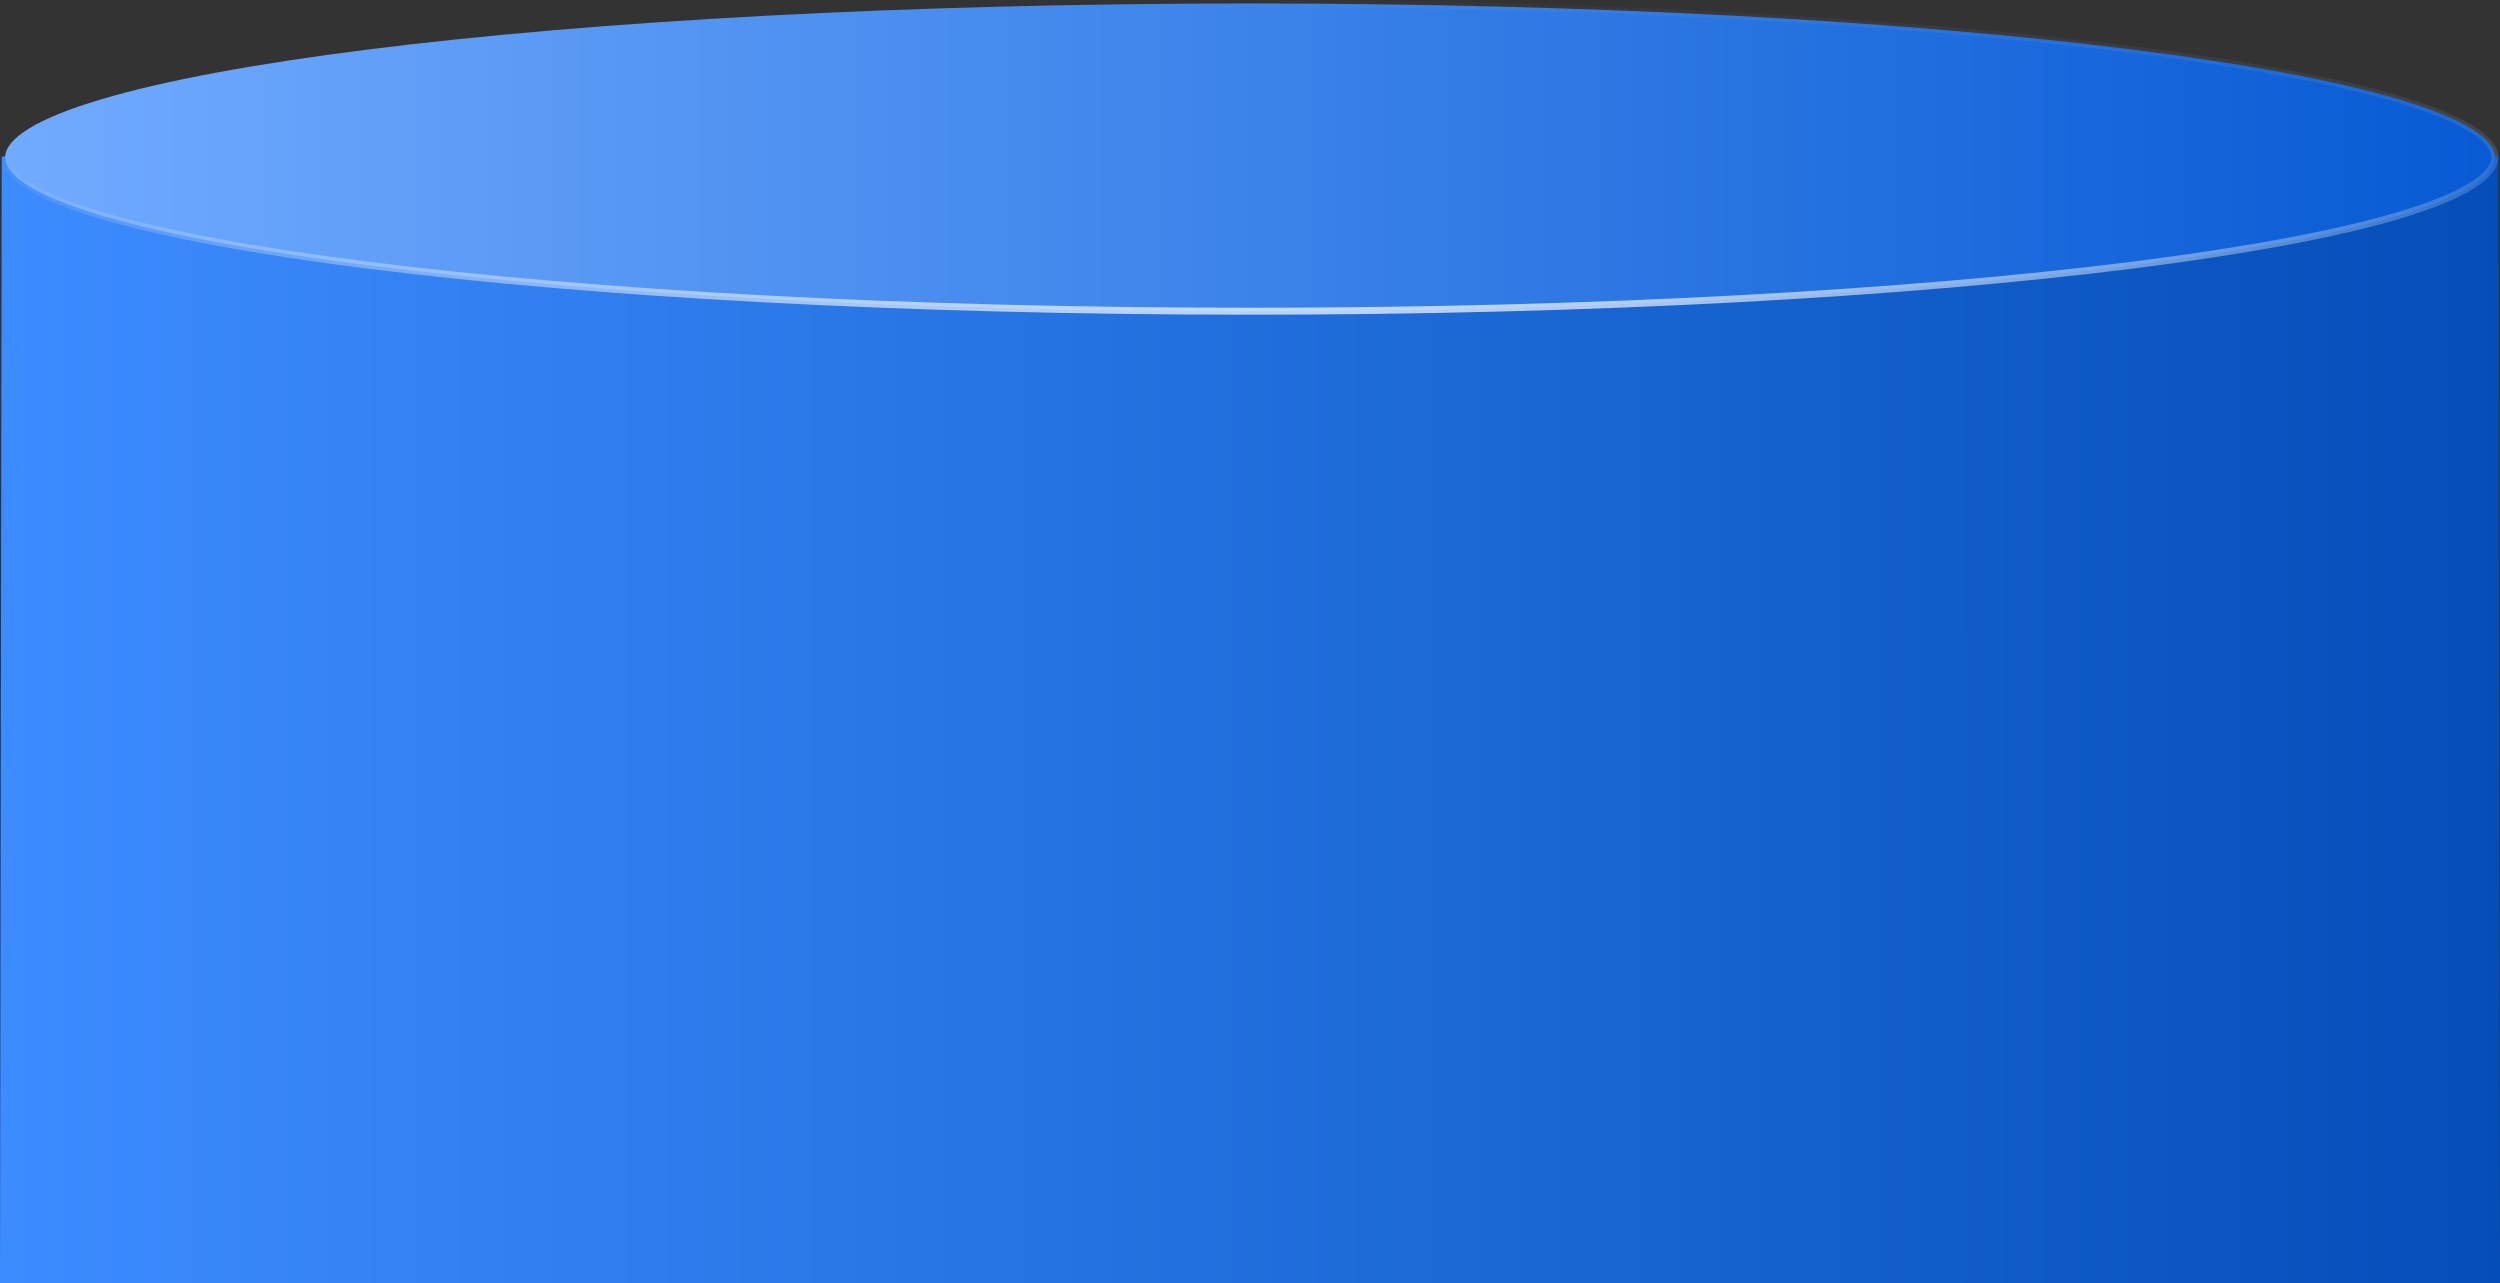 <?xml version="1.0" encoding="UTF-8"?> <svg xmlns="http://www.w3.org/2000/svg" width="719" height="369" viewBox="0 0 719 369" fill="none"><rect x="0" y="0" width="719" height="369" fill="#333333" stroke="none"/><g clip-path="url(#clip0_1_10)"><g clip-path="url(#clip1_1_10)"><g clip-path="url(#clip2_1_10)"><path d="M0.5 45H718.5L719 369H0L0.5 45Z" fill="url(#paint0_linear_1_10)"></path><path d="M717.516 45.254C717.516 47.813 715.437 50.604 710.698 53.523C706.026 56.401 699.07 59.213 690.018 61.911C671.928 67.302 645.703 72.169 613.238 76.262C548.322 84.444 458.611 89.508 359.5 89.508C260.388 89.508 170.678 84.444 105.762 76.262C73.296 72.169 47.071 67.302 28.982 61.911C19.93 59.213 12.974 56.401 8.301 53.523C3.563 50.604 1.483 47.813 1.483 45.254C1.483 42.695 3.563 39.904 8.301 36.985C12.974 34.107 19.93 31.295 28.982 28.598C47.071 23.207 73.296 18.339 105.762 14.247C170.678 6.064 260.388 1 359.5 1C458.611 1 548.322 6.064 613.238 14.247C645.703 18.339 671.928 23.207 690.018 28.598C699.07 31.295 706.026 34.107 710.698 36.985C715.437 39.904 717.516 42.695 717.516 45.254Z" fill="url(#paint1_linear_1_10)" stroke="url(#paint2_radial_1_10)" stroke-width="2"></path></g></g></g><defs><linearGradient id="paint0_linear_1_10" x1="0" y1="207" x2="768.439" y2="207" gradientUnits="userSpaceOnUse"><stop stop-color="#3D8CFF"></stop><stop offset="1" stop-color="#004AB5"></stop></linearGradient><linearGradient id="paint1_linear_1_10" x1="0.483" y1="45.254" x2="767.889" y2="45.254" gradientUnits="userSpaceOnUse"><stop stop-color="#71ABFF"></stop><stop offset="1" stop-color="#0055D1"></stop></linearGradient><radialGradient id="paint2_radial_1_10" cx="0" cy="0" r="1" gradientUnits="userSpaceOnUse" gradientTransform="translate(360.109 131.05) rotate(-91.865) scale(131.12 541.626)"><stop stop-color="white"></stop><stop offset="1" stop-color="white" stop-opacity="0"></stop></radialGradient><clipPath id="clip0_1_10"><rect width="719" height="369" fill="white"></rect></clipPath><clipPath id="clip1_1_10"><rect width="719" height="369" fill="white"></rect></clipPath><clipPath id="clip2_1_10"><rect width="719" height="369" fill="white"></rect></clipPath></defs></svg> 